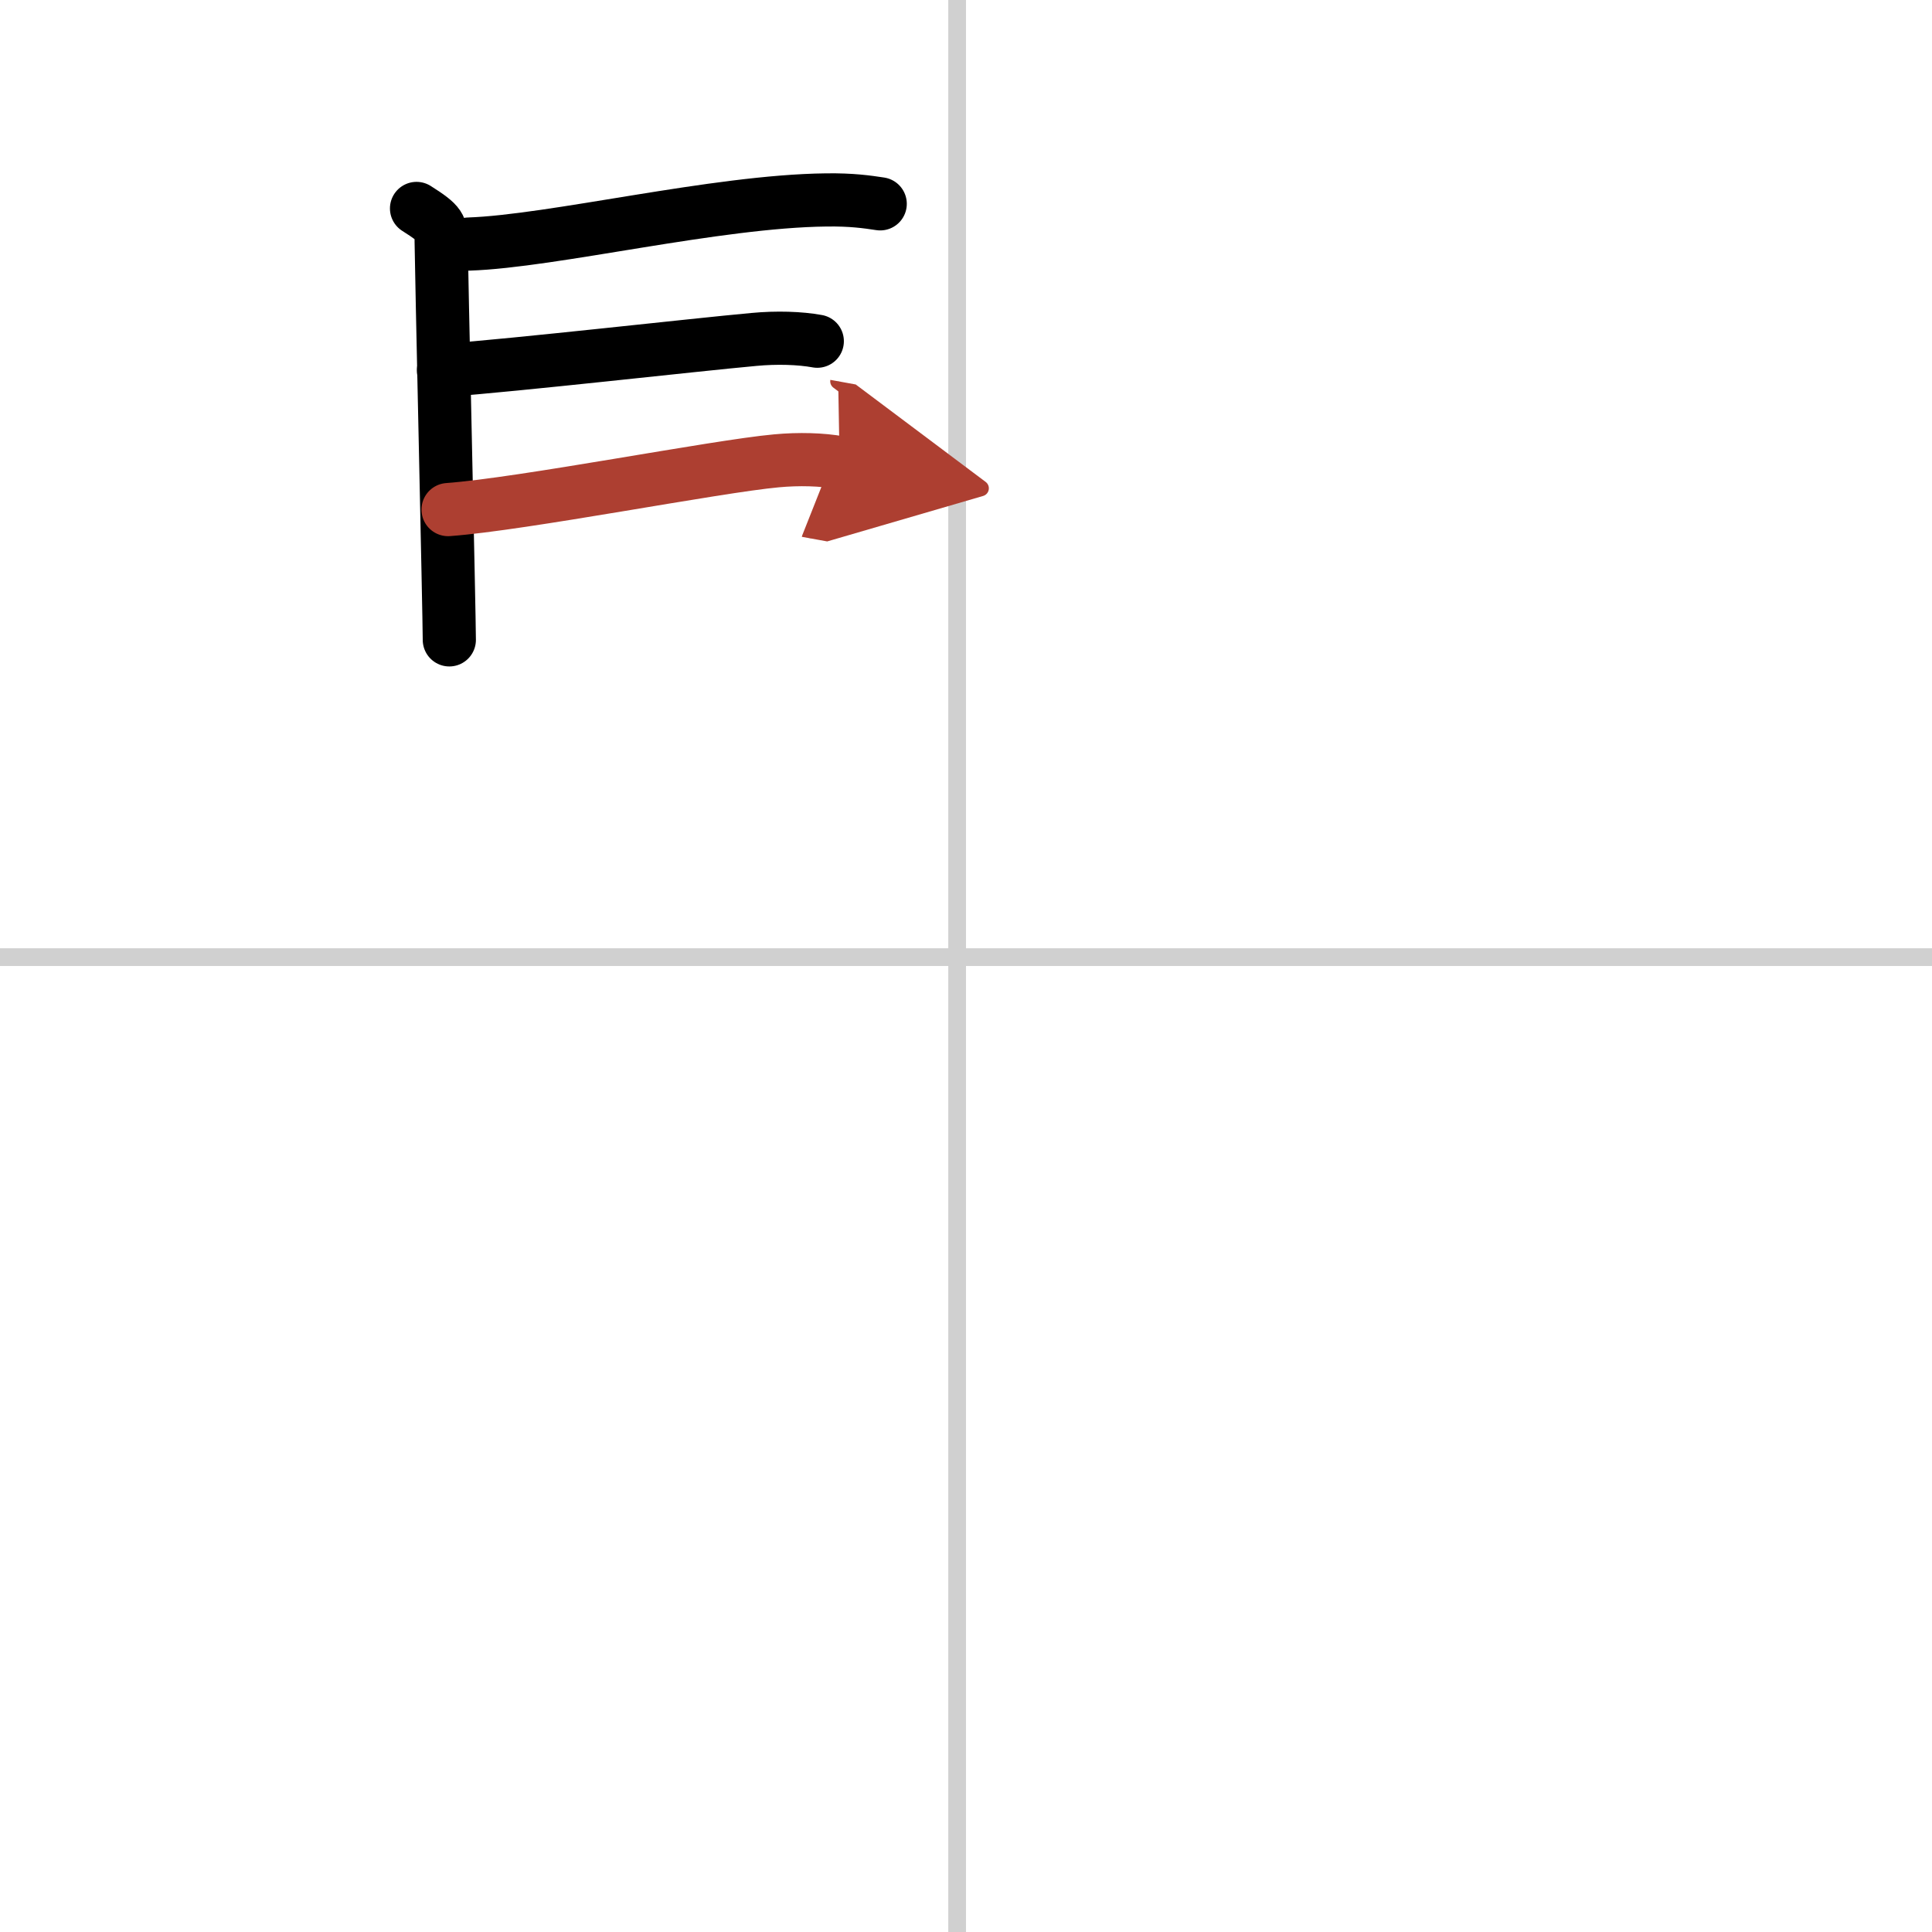 <svg width="400" height="400" viewBox="0 0 109 109" xmlns="http://www.w3.org/2000/svg"><defs><marker id="a" markerWidth="4" orient="auto" refX="1" refY="5" viewBox="0 0 10 10"><polyline points="0 0 10 5 0 10 1 5" fill="#ad3f31" stroke="#ad3f31"/></marker></defs><g fill="none" stroke="#000" stroke-linecap="round" stroke-linejoin="round" stroke-width="3"><rect width="100%" height="100%" fill="#fff" stroke="#fff"/><line x1="54" x2="54" y2="109" stroke="#d0d0d0" stroke-width="1"/><line x2="109" y1="54" y2="54" stroke="#d0d0d0" stroke-width="1"/><path d="m23.5 11.76c1.39 0.88 1.39 1.03 1.39 1.91s0.46 21.11 0.46 22.43"/><path d="m26.44 13.77c4.77-0.16 13.94-2.42 20.17-2.49 1.45-0.02 2.32 0.11 3.05 0.22"/><path d="m25.02 20.9c4.22-0.31 14.11-1.44 17.52-1.75 1.28-0.12 2.58-0.08 3.57 0.1"/><path d="M25.28,28.75C29.5,28.44,40.39,26.31,43.8,26c1.28-0.12,2.58-0.08,3.57,0.1" marker-end="url(#a)" stroke="#ad3f31"/></g></svg>
